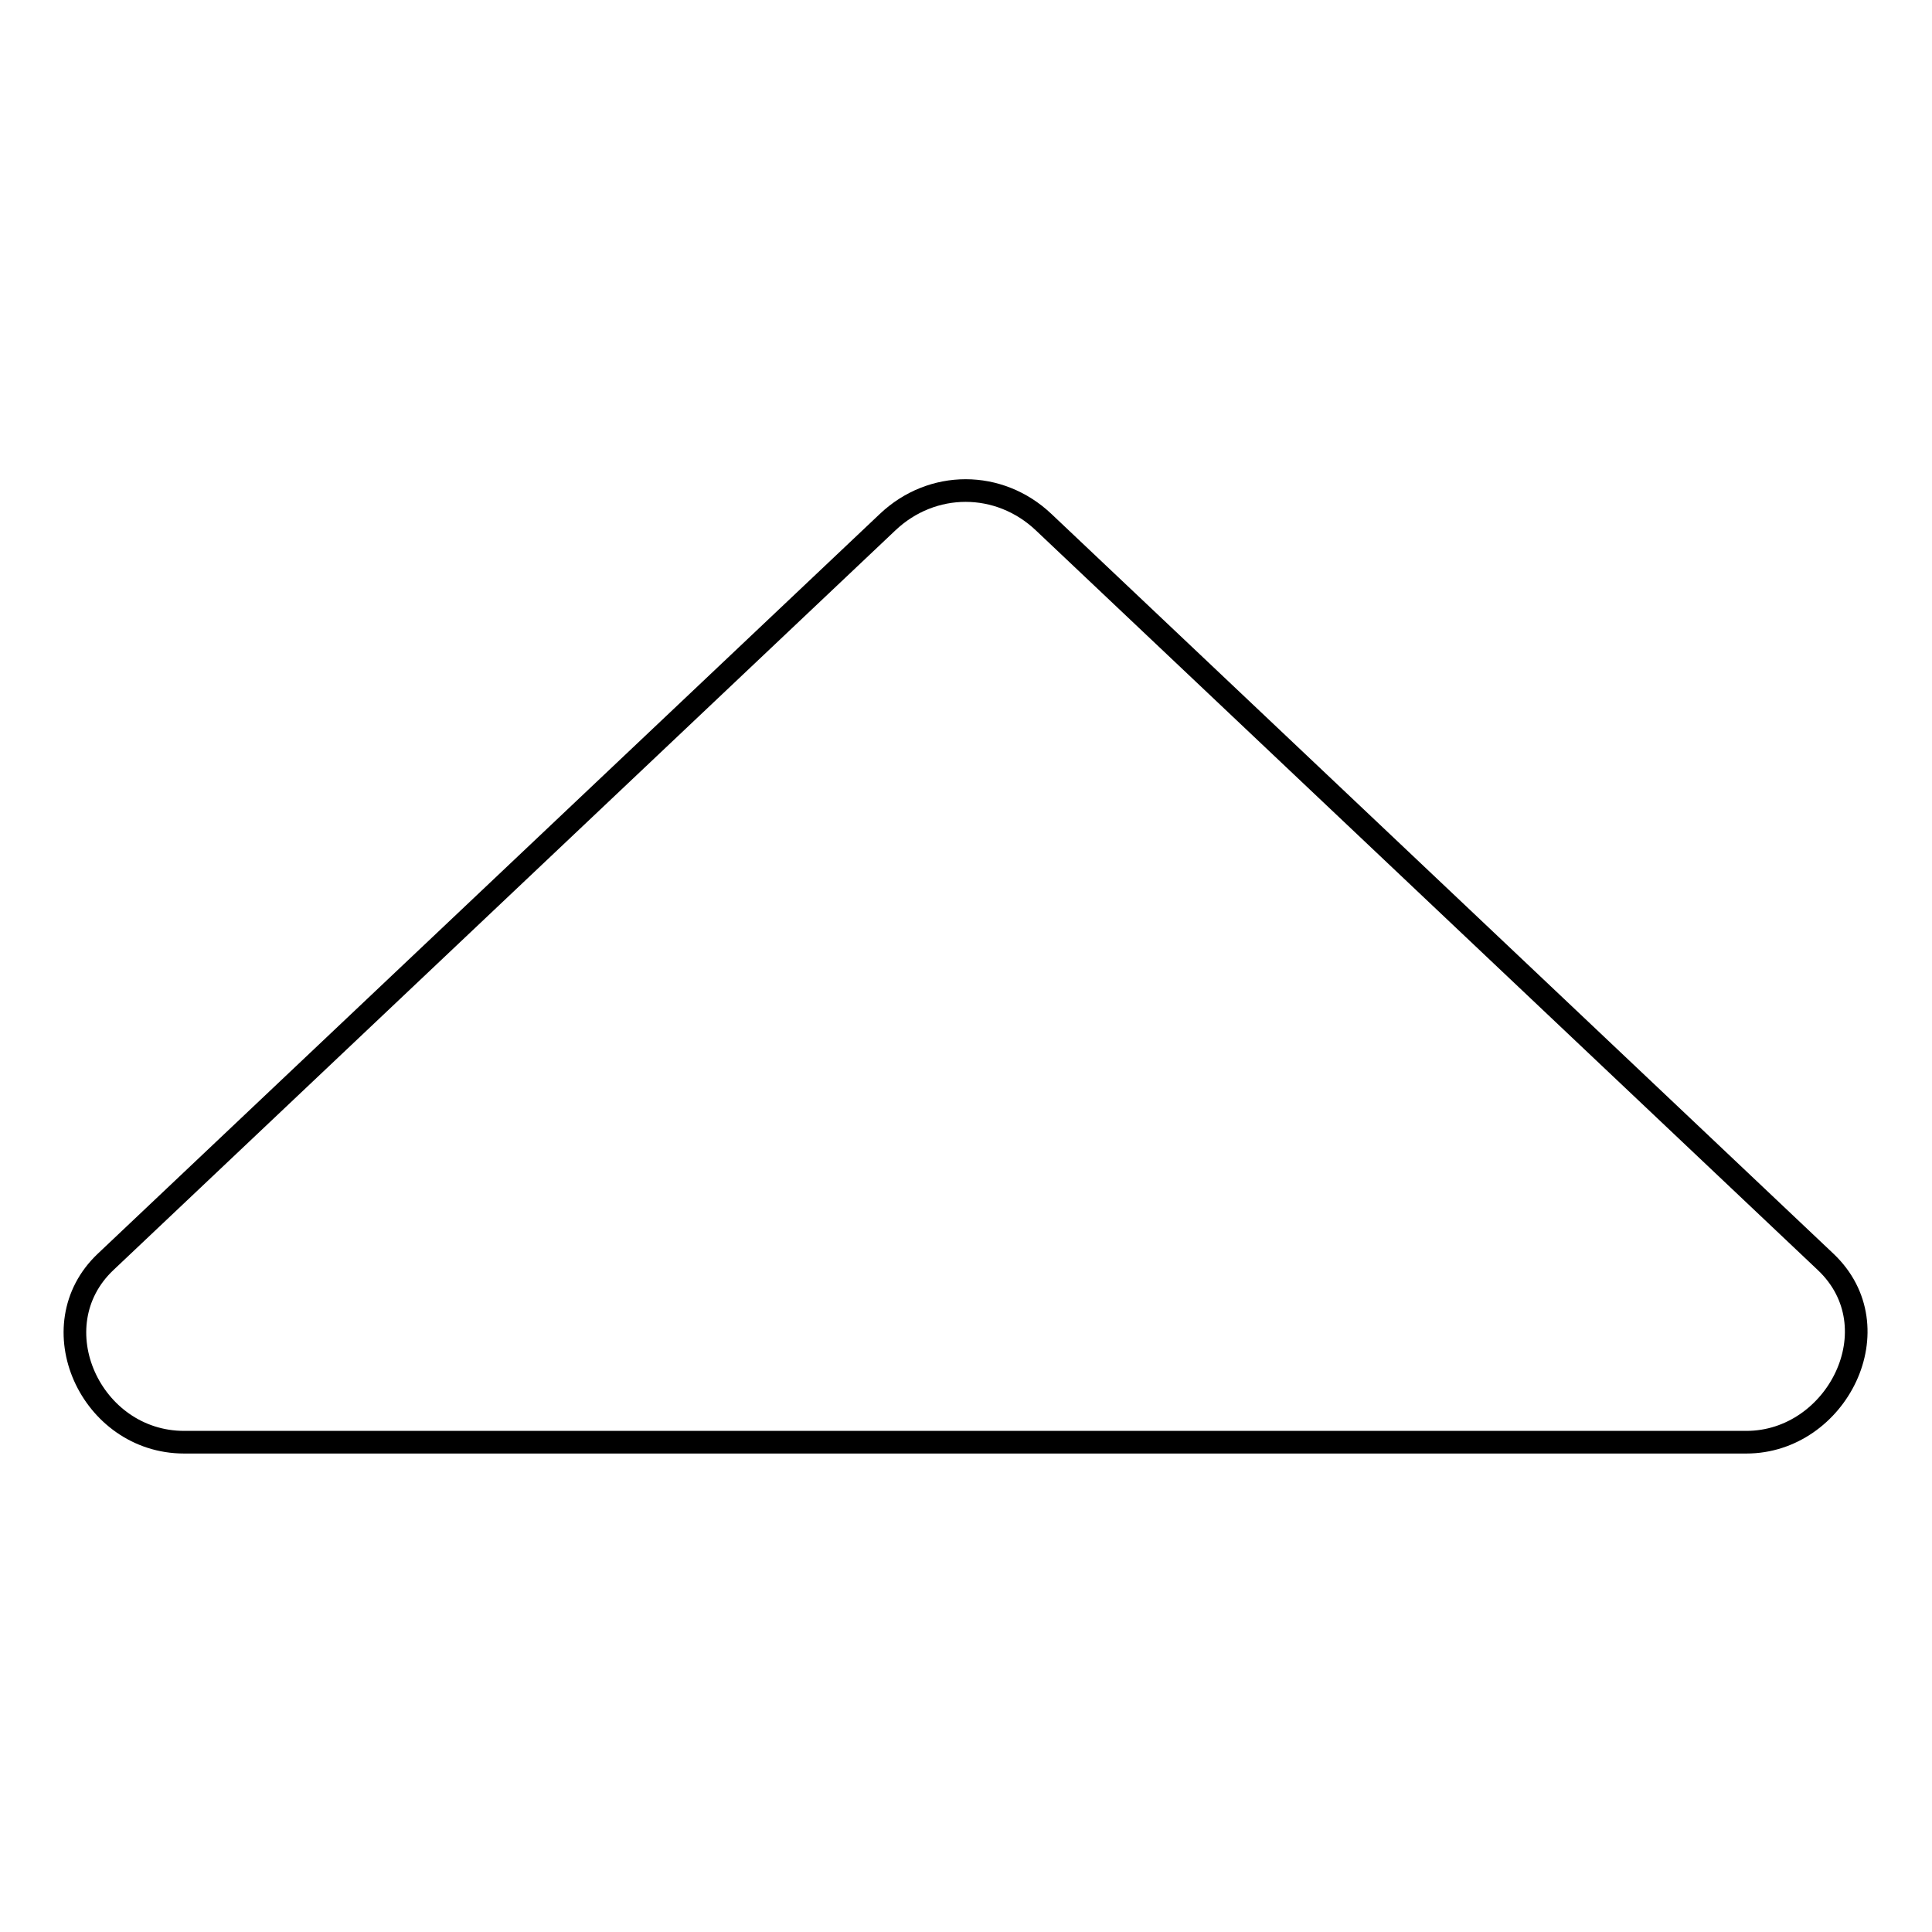 <?xml version="1.0" encoding="utf-8"?>
<!-- Svg Vector Icons : http://www.onlinewebfonts.com/icon -->
<!DOCTYPE svg PUBLIC "-//W3C//DTD SVG 1.1//EN" "http://www.w3.org/Graphics/SVG/1.1/DTD/svg11.dtd">
<svg version="1.1" xmlns="http://www.w3.org/2000/svg" xmlns:xlink="http://www.w3.org/1999/xlink" x="0px" y="0px" viewBox="0 0 256 256" enable-background="new 0 0 256 256" xml:space="preserve">
<g><g><path stroke-width="3" fill-opacity="0" stroke="#000000"  d="M231.4,191.1c12,0,19.7-15.2,10.5-23.9l-103.6-98c-5.9-5.6-14.8-5.6-20.7,0l-103.6,98c-9,8.5-2,23.9,10.4,23.9H231.4L231.4,191.1z"/></g></g>
</svg>